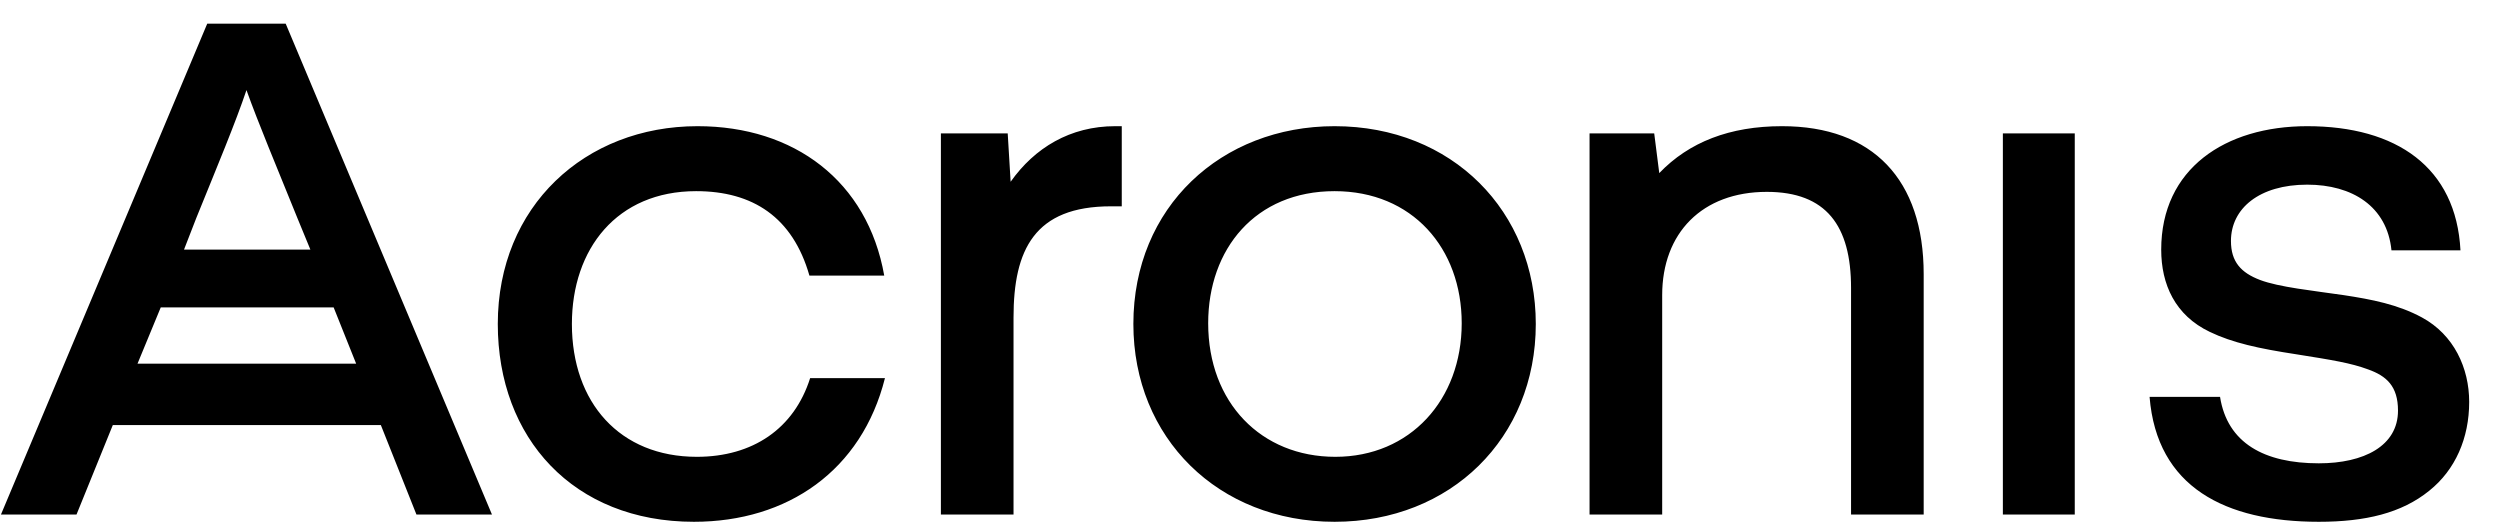 <svg width="95" height="20" viewBox="0 0 95 20" fill="none" xmlns="http://www.w3.org/2000/svg">
<g clip-path="url(#clip0_5001_1956)">
<path d="M0.036 19.553H2.907L4.287 16.152H14.472L15.825 19.553H18.695L10.856 0.899H7.875L0.036 19.553ZM6.992 9.486L7.461 8.279C8.262 6.303 8.952 4.657 9.366 3.423C9.807 4.657 10.498 6.303 11.298 8.279L11.795 9.486H6.992ZM26.369 19.828C29.93 19.828 32.745 17.88 33.628 14.369H30.785C30.178 16.289 28.605 17.359 26.479 17.359C23.553 17.359 21.732 15.301 21.732 12.311C21.732 9.458 23.443 7.264 26.452 7.264C28.605 7.264 30.123 8.251 30.758 10.473H33.601C32.966 6.879 30.178 4.795 26.507 4.795C22.229 4.795 18.916 7.84 18.916 12.311C18.916 16.646 21.787 19.828 26.369 19.828ZM35.754 19.553H38.514V12.064C38.514 9.486 39.315 7.84 42.213 7.84H42.627V4.795H42.378C40.667 4.795 39.315 5.618 38.404 6.907L38.293 5.069H35.754V19.553ZM50.714 19.828C55.131 19.828 58.36 16.646 58.36 12.311C58.36 8.032 55.186 4.795 50.714 4.795C46.408 4.795 43.068 7.867 43.068 12.311C43.068 16.646 46.298 19.828 50.714 19.828ZM60.403 19.553H63.163V11.214C63.163 8.855 64.681 7.291 67.138 7.291C69.401 7.291 70.34 8.58 70.34 10.94V19.553H73.1V10.418C73.1 6.825 71.168 4.795 67.718 4.795C65.73 4.795 64.184 5.398 63.052 6.578L62.86 5.069H60.403V19.553ZM88.115 19.828C89.882 19.828 91.262 19.499 92.311 18.648C93.305 17.853 93.829 16.646 93.829 15.274C93.829 13.985 93.25 12.723 92.035 12.064C91.124 11.57 90.131 11.378 89.054 11.214C87.923 11.049 86.598 10.912 85.88 10.638C85.162 10.364 84.776 9.952 84.776 9.156C84.776 7.922 85.853 7.017 87.674 7.017C89.385 7.017 90.71 7.84 90.876 9.513H93.498C93.333 6.358 91.069 4.795 87.674 4.795C84.555 4.795 82.126 6.413 82.126 9.486C82.126 10.802 82.65 11.982 83.975 12.613C84.831 13.024 85.825 13.244 87.26 13.463C88.64 13.683 89.33 13.793 89.993 14.039C90.682 14.286 91.124 14.67 91.124 15.603C91.124 16.947 89.827 17.606 88.115 17.606C86.045 17.606 84.638 16.838 84.362 15.082H81.684C81.96 18.511 84.555 19.828 88.115 19.828ZM76.109 19.553H78.841V5.069H76.109V19.553ZM50.742 17.359C47.926 17.359 45.911 15.301 45.911 12.284C45.911 9.458 47.706 7.264 50.714 7.264C53.668 7.264 55.545 9.431 55.545 12.284C55.545 15.192 53.585 17.359 50.742 17.359ZM5.225 13.82L6.109 11.68H12.678L13.534 13.82H5.225Z" fill="black"/>
</g>
<defs>
<clipPath id="clip0_5001_1956">
<rect width="94.038" height="18.929" fill="white" transform="translate(0.036 0.899)"/>
</clipPath>
</defs>
</svg>
